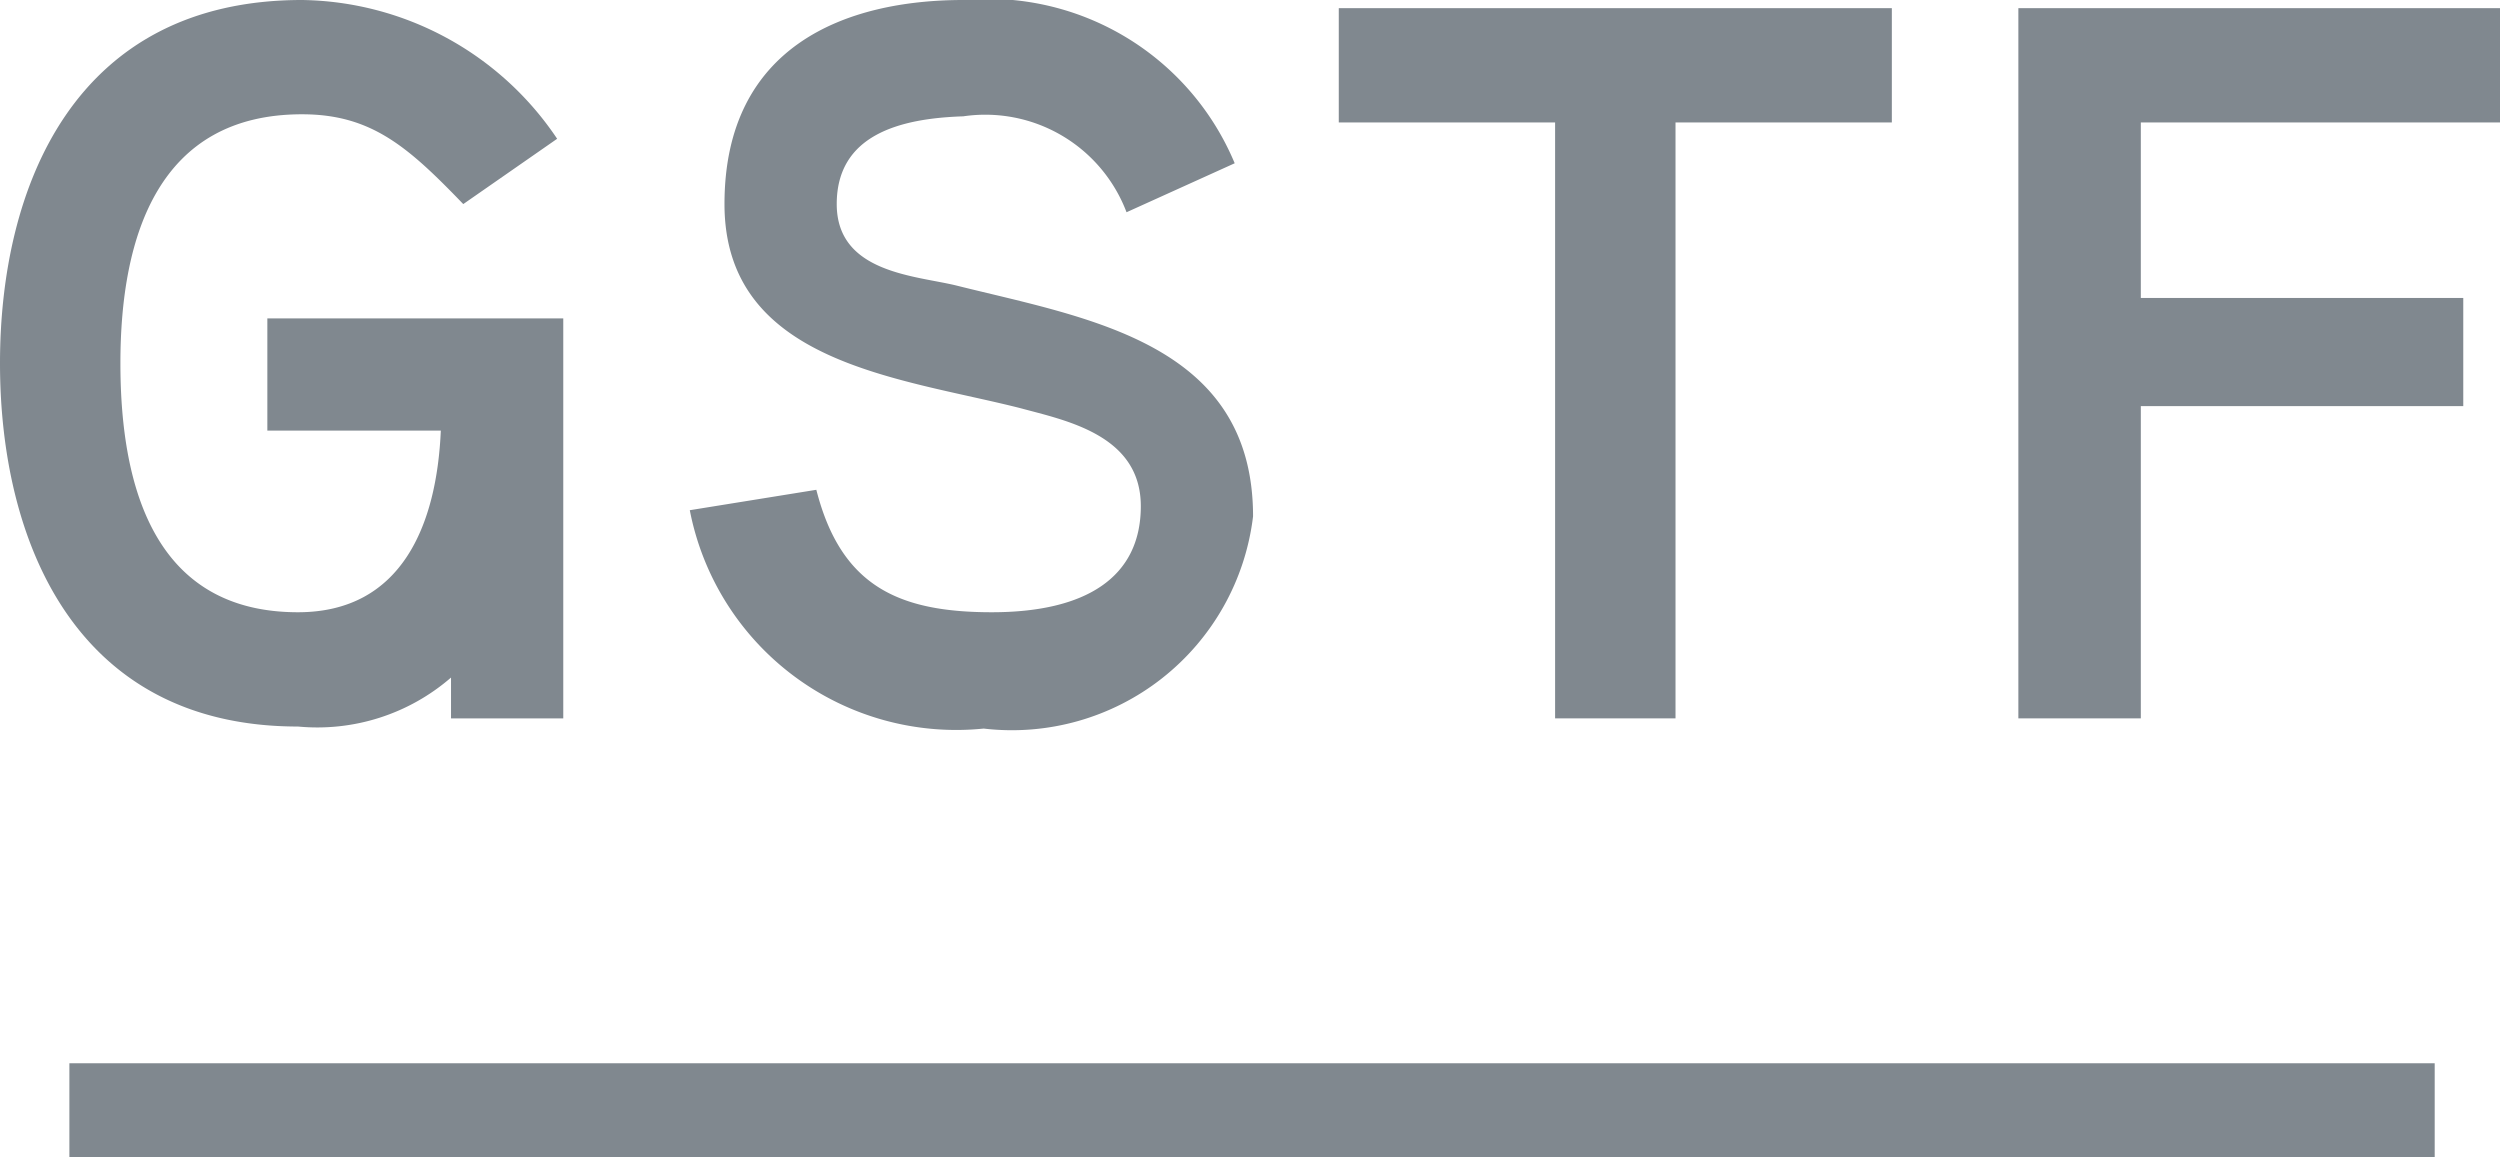 <svg xmlns="http://www.w3.org/2000/svg" viewBox="0 0 12.25 5.67"><defs><style>.cls-1{fill:#80888f;}</style></defs><title>our-special</title><g id="Livello_2" data-name="Livello 2"><g id="Livello_1-2" data-name="Livello 1"><rect class="cls-1" x="0.34" y="5.21" width="11.59" height="0.46"/><path class="cls-1" d="M2.76,3.52H2.21v-.2a1,1,0,0,1-.75.24C.36,3.56,0,2.64,0,1.78S.36,0,1.48,0A1.53,1.53,0,0,1,2.73.68L2.27,1C2,.72,1.82.56,1.48.56c-.7,0-.89.59-.89,1.22S.77,3,1.46,3c.51,0,.68-.43.7-.89H1.31V1.56H2.76Z"/><path class="cls-1" d="M4.82,3.57A1.33,1.33,0,0,1,3.38,2.5L4,2.4c.12.47.4.6.86.6s.73-.17.73-.52S5.22,2.06,5,2c-.59-.15-1.45-.22-1.45-1S4.15,0,4.72,0a1.31,1.31,0,0,1,1.33.8l-.53.24a.74.74,0,0,0-.8-.47C4.41.58,4.1.66,4.1,1s.39.35.59.4c.64.16,1.45.28,1.45,1.13A1.19,1.19,0,0,1,4.82,3.57"/><polygon class="cls-1" points="8.21 0.6 8.21 3.52 7.62 3.52 7.62 0.6 6.56 0.6 6.56 0.04 9.27 0.04 9.27 0.6 8.21 0.6"/><polygon class="cls-1" points="10.49 0.6 10.49 1.46 12.07 1.46 12.07 1.99 10.49 1.99 10.49 3.52 9.89 3.52 9.89 0.04 12.25 0.04 12.25 0.6 10.49 0.6"/></g></g></svg>